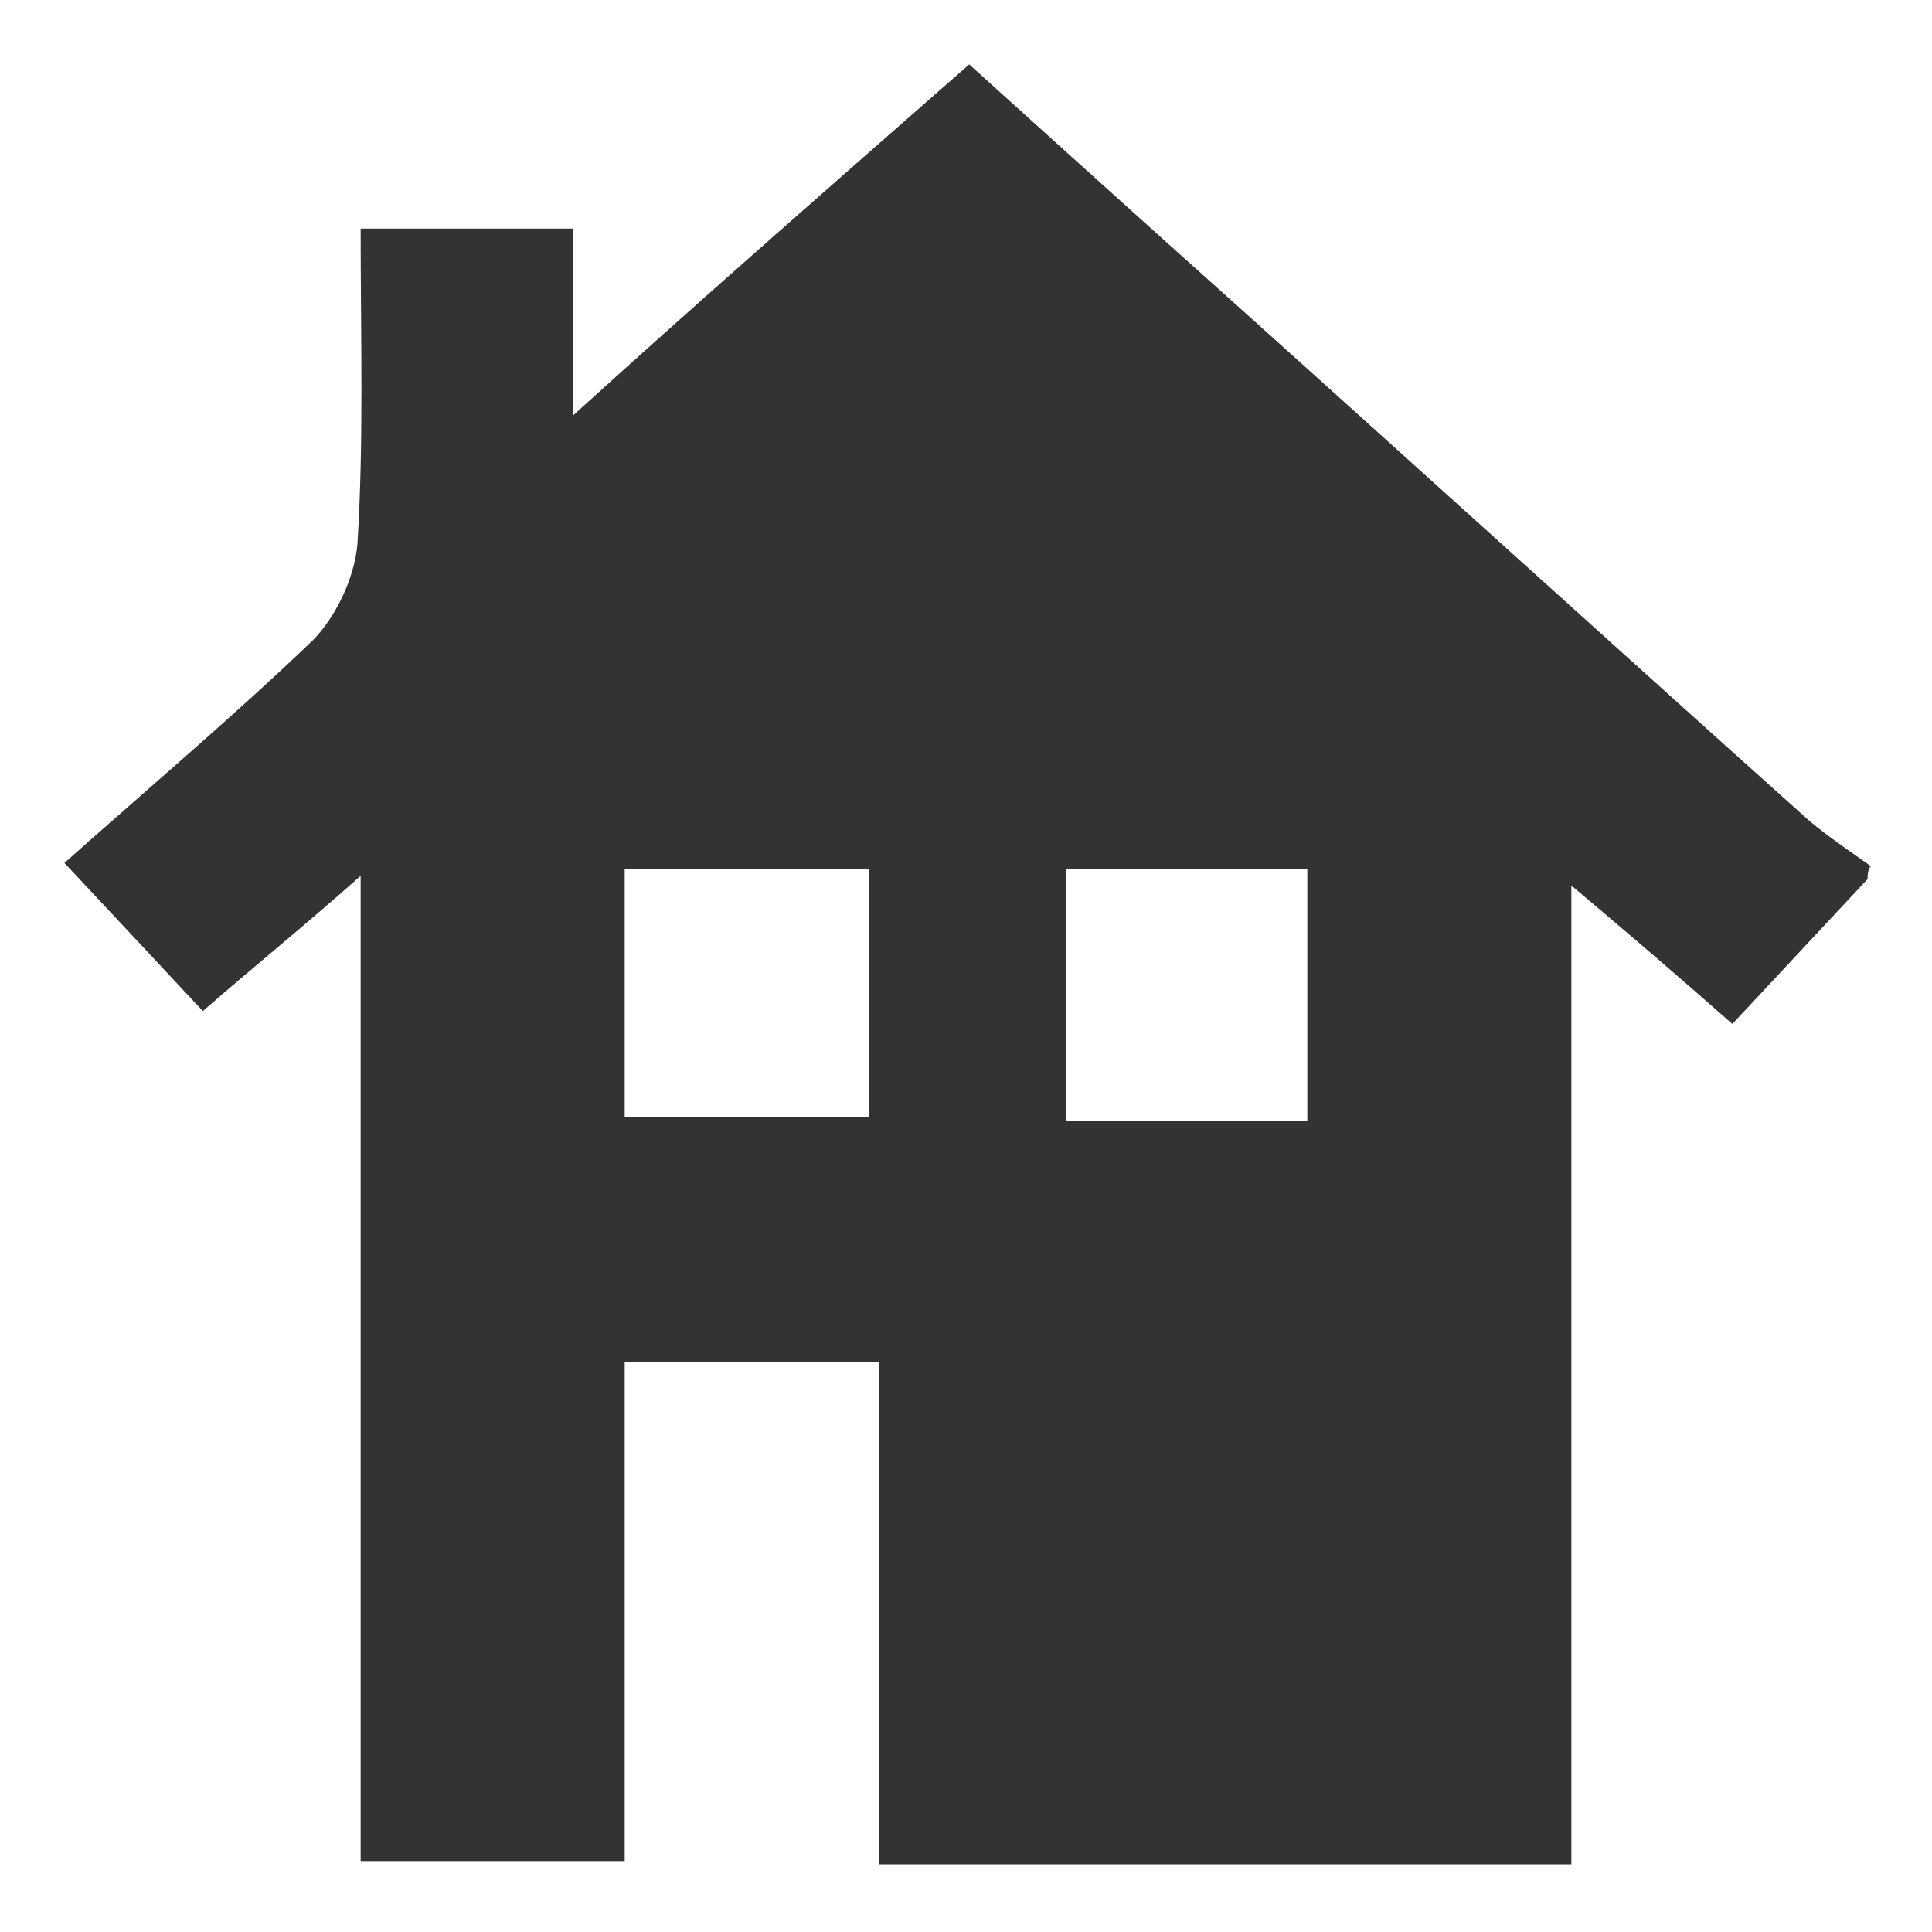<?xml version="1.0" encoding="utf-8"?>
<!-- Generator: Adobe Illustrator 21.0.0, SVG Export Plug-In . SVG Version: 6.00 Build 0)  -->
<svg version="1.1" id="Layer_1" xmlns="http://www.w3.org/2000/svg" xmlns:xlink="http://www.w3.org/1999/xlink" x="0px" y="0px"
	 viewBox="0 0 60 60" style="enable-background:new 0 0 60 60;" xml:space="preserve">
<style type="text/css">
	.st0{fill:#333333;}
</style>
<path class="st0" d="M58,27.3c-1.4,1.5-2.8,3-4.2,4.5c-1.7-1.5-3.1-2.7-5-4.3c0,10.4,0,20.3,0,30.4c-7.3,0-14.3,0-21.5,0
	c0-5.2,0-10.3,0-15.6c-2.7,0-5.2,0-7.9,0c0,5.1,0,10.2,0,15.5c-2.8,0-5.4,0-8.2,0c0-10,0-20,0-30.6c-1.8,1.6-3.3,2.8-4.9,4.2
	c-1.4-1.5-2.8-3-4.3-4.6c2.7-2.4,5.3-4.6,7.7-6.9c0.7-0.7,1.3-1.9,1.4-3c0.2-3.2,0.1-6.4,0.1-9.8c2.2,0,4.3,0,6.6,0
	c0,1.8,0,3.5,0,5.8C22.1,9,26,5.6,30.1,2c2.1,1.9,4.1,3.7,6.1,5.5c6.7,6,13.3,12,20,18c0.6,0.5,1.2,0.9,1.9,1.4
	C58,27,58,27.2,58,27.3z M19.4,27c0,2.7,0,5.2,0,7.7c2.6,0,5.1,0,7.6,0c0-2.7,0-5.2,0-7.7C24.4,27,22,27,19.4,27z M33.1,27
	c0,2.7,0,5.2,0,7.8c2.6,0,5.1,0,7.5,0c0-2.7,0-5.2,0-7.8C38.1,27,35.7,27,33.1,27z"/>
</svg>
